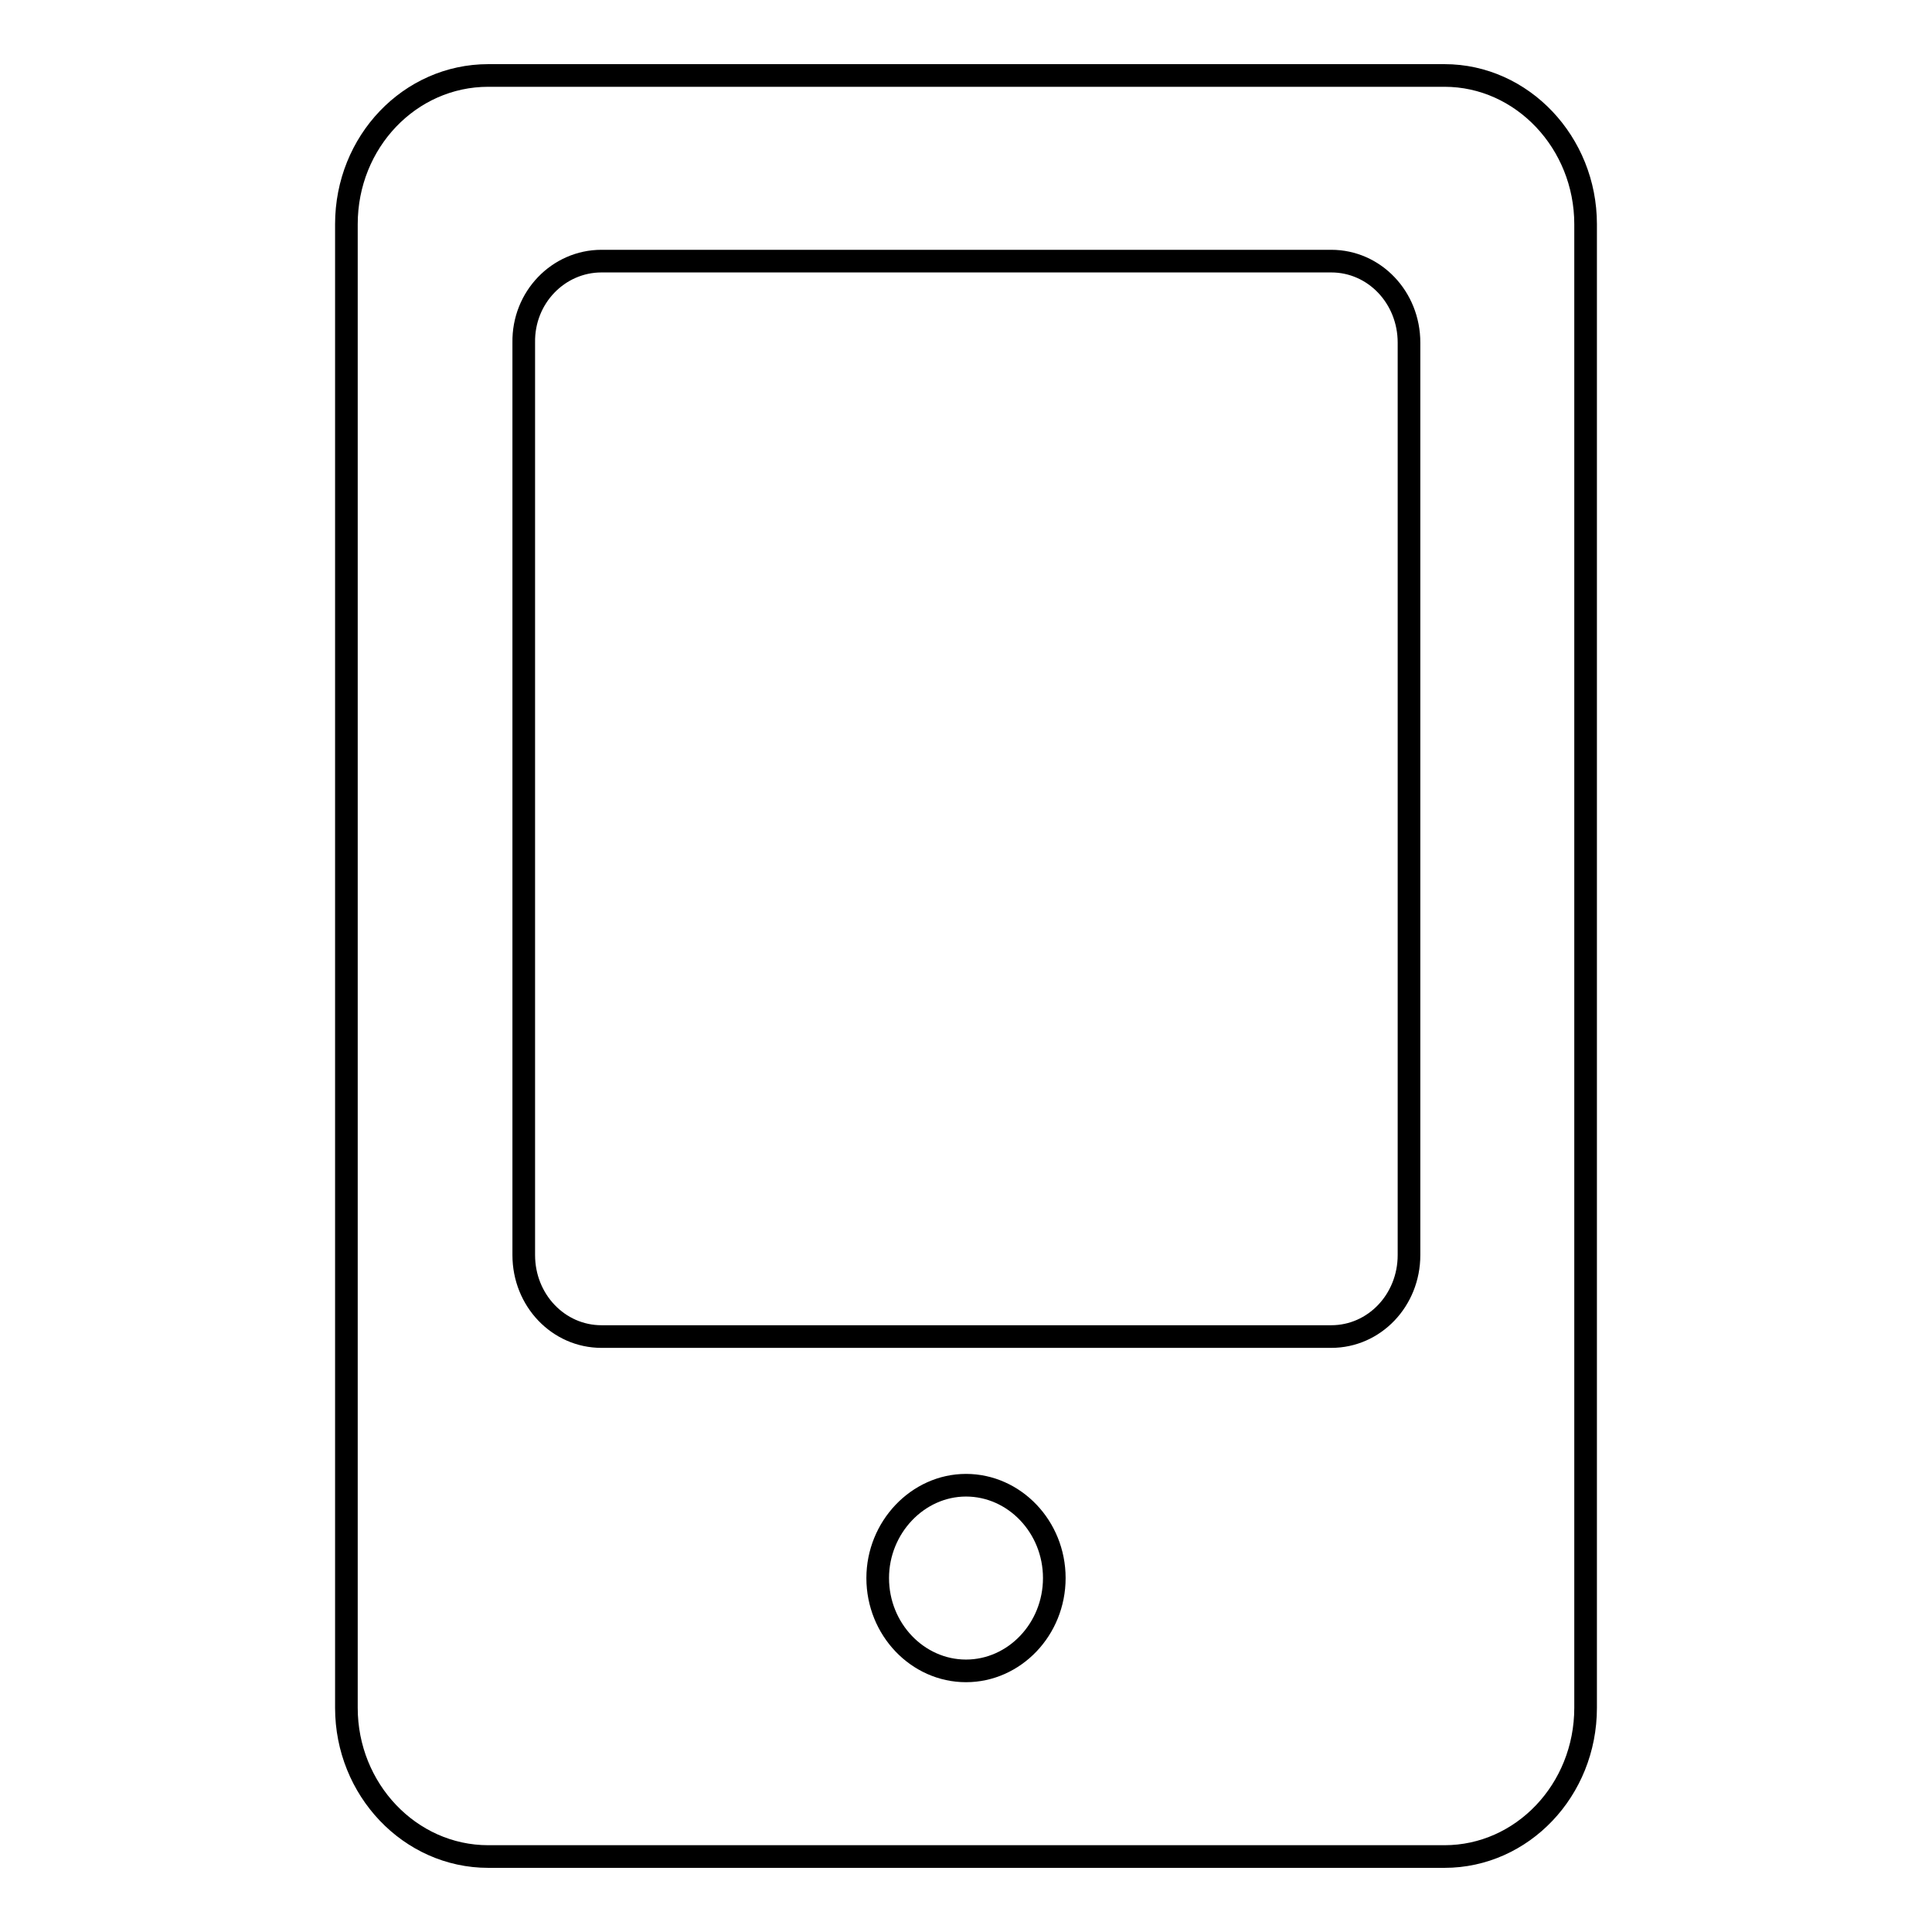 <?xml version="1.0" encoding="utf-8"?>
<!-- Svg Vector Icons : http://www.onlinewebfonts.com/icon -->
<!DOCTYPE svg PUBLIC "-//W3C//DTD SVG 1.1//EN" "http://www.w3.org/Graphics/SVG/1.1/DTD/svg11.dtd">
<svg version="1.1" xmlns="http://www.w3.org/2000/svg" xmlns:xlink="http://www.w3.org/1999/xlink" x="0px" y="0px" viewBox="0 0 256 256" enable-background="new 0 0 256 256" xml:space="preserve">
<g><g><path stroke-width="3" fill-opacity="0" stroke="#000000"  d="M116.3,209.1c0-6.7,5.3-12.3,11.7-12.3s11.7,5.5,11.7,12.3c0,6.8-5.3,12.3-11.7,12.3S116.3,215.9,116.3,209.1L116.3,209.1z M79.7,34.6h96.7c5.7,0,10.3,4.8,10.3,10.8v120.9c0,6-4.6,10.8-10.3,10.8H79.7c-5.7,0-10.3-4.8-10.3-10.8V45.4C69.3,39.4,74,34.6,79.7,34.6L79.7,34.6z M45.9,226.3c0,10.8,8.4,19.7,18.8,19.7h126.7c10.3,0,18.7-8.8,18.7-19.7V29.7c0-10.8-8.4-19.7-18.7-19.7H64.7c-10.4,0-18.8,8.8-18.8,19.7L45.9,226.3L45.9,226.3z"/></g></g>
</svg>